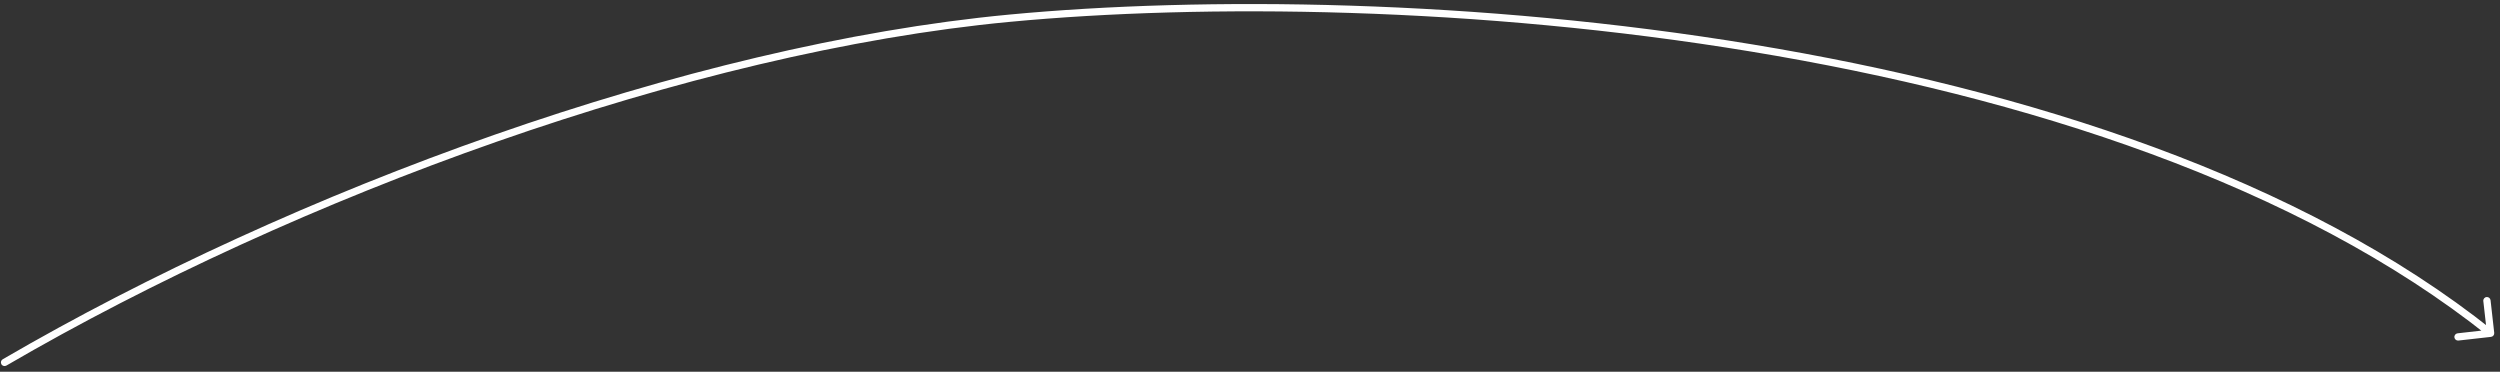 <?xml version="1.0" encoding="UTF-8"?> <svg xmlns="http://www.w3.org/2000/svg" width="343" height="51" viewBox="0 0 343 51" fill="none"><rect x="0" y="0" width="343" height="51" fill="#333333" stroke="none"/><path d="M0.373 49.292C0.135 49.431 0.054 49.737 0.193 49.976C0.332 50.214 0.638 50.295 0.877 50.156L0.625 49.724L0.373 49.292ZM138.5 2.5L138.547 2.998L138.5 2.5ZM341.767 46.22C342.042 46.189 342.239 45.941 342.208 45.667L341.705 41.195C341.674 40.921 341.426 40.724 341.152 40.754C340.878 40.785 340.68 41.033 340.711 41.307L341.159 45.282L337.184 45.73C336.909 45.761 336.712 46.008 336.743 46.282C336.774 46.557 337.021 46.754 337.296 46.723L341.767 46.22ZM0.625 49.724L0.877 50.156C40.705 26.959 94.649 7.139 138.547 2.998L138.5 2.5L138.453 2.002C94.378 6.16 40.295 26.041 0.373 49.292L0.625 49.724ZM138.5 2.5L138.547 2.998C165.006 0.501 202.685 0.873 240.278 7.08C277.882 13.288 315.336 25.325 341.4 46.114L341.711 45.723L342.023 45.332C315.765 24.388 278.113 12.313 240.441 6.093C202.759 -0.128 164.994 -0.502 138.453 2.002L138.5 2.5Z" fill="white"></path></svg> 
